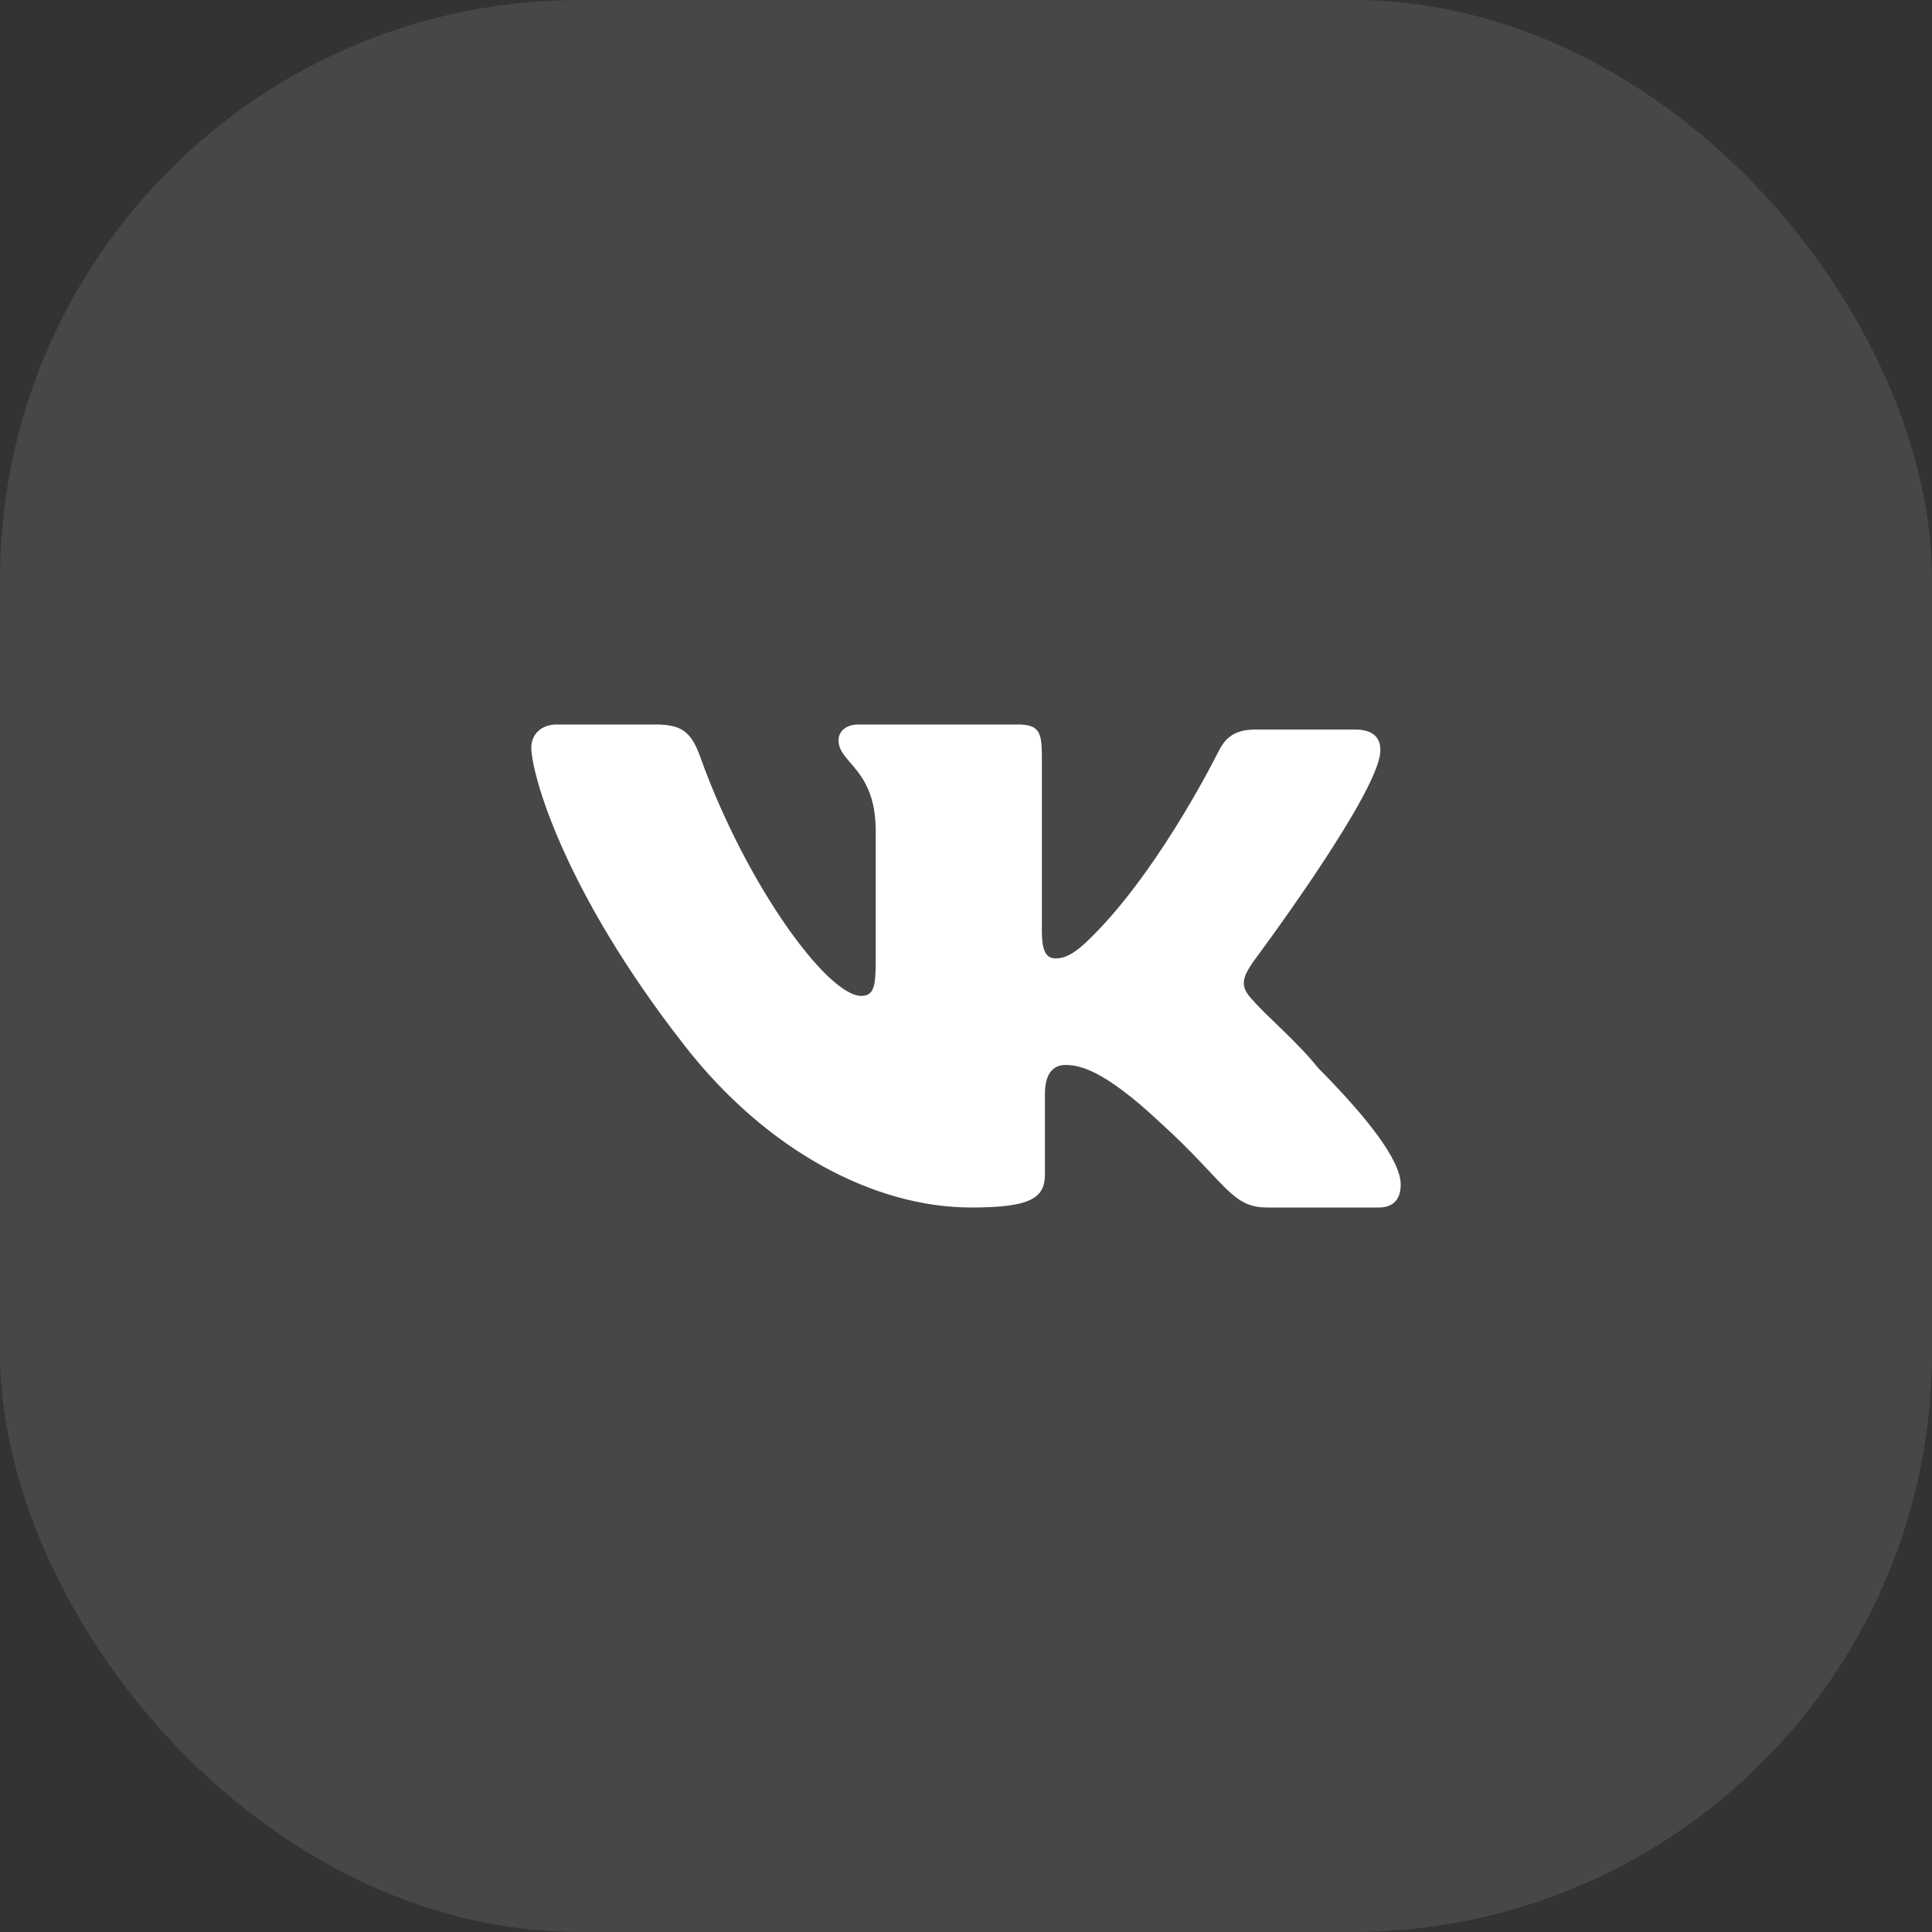 <svg width="40" height="40" viewBox="0 0 40 40" fill="none" xmlns="http://www.w3.org/2000/svg">
<rect x="0" y="0" width="40" height="40" fill="#333333" stroke="none"/>
<rect width="40" height="40" rx="12" fill="white" fill-opacity="0.1"/>
<path fill-rule="evenodd" clip-rule="evenodd" d="M28.56 15.685C28.639 15.313 28.466 15.104 28.058 15.104H26C25.529 15.104 25.356 15.298 25.215 15.581C25.215 15.581 24.102 17.83 22.749 19.247C22.314 19.706 22.093 19.843 21.853 19.843C21.66 19.843 21.571 19.691 21.571 19.277V15.656C21.571 15.149 21.508 15 21.068 15H17.77C17.518 15 17.361 15.139 17.361 15.328C17.361 15.805 18.131 15.913 18.131 17.206V19.873C18.131 20.41 18.099 20.619 17.832 20.619C17.126 20.619 15.445 18.308 14.503 15.685C14.314 15.149 14.11 15 13.576 15H11.518C11.22 15 11 15.194 11 15.477C11 15.998 11.644 18.413 14.173 21.647C15.869 23.823 18.099 25 20.11 25C21.335 25 21.634 24.806 21.634 24.314V22.645C21.634 22.228 21.806 22.049 22.058 22.049C22.34 22.049 22.839 22.135 24.005 23.227C25.387 24.479 25.482 25 26.236 25H28.544C28.78 25 29 24.896 29 24.523C29 24.031 28.325 23.152 27.288 22.109C26.864 21.572 26.173 20.991 25.953 20.723C25.639 20.41 25.733 20.231 25.953 19.903C25.953 19.903 28.325 16.729 28.56 15.685Z" fill="white"/>
</svg>
